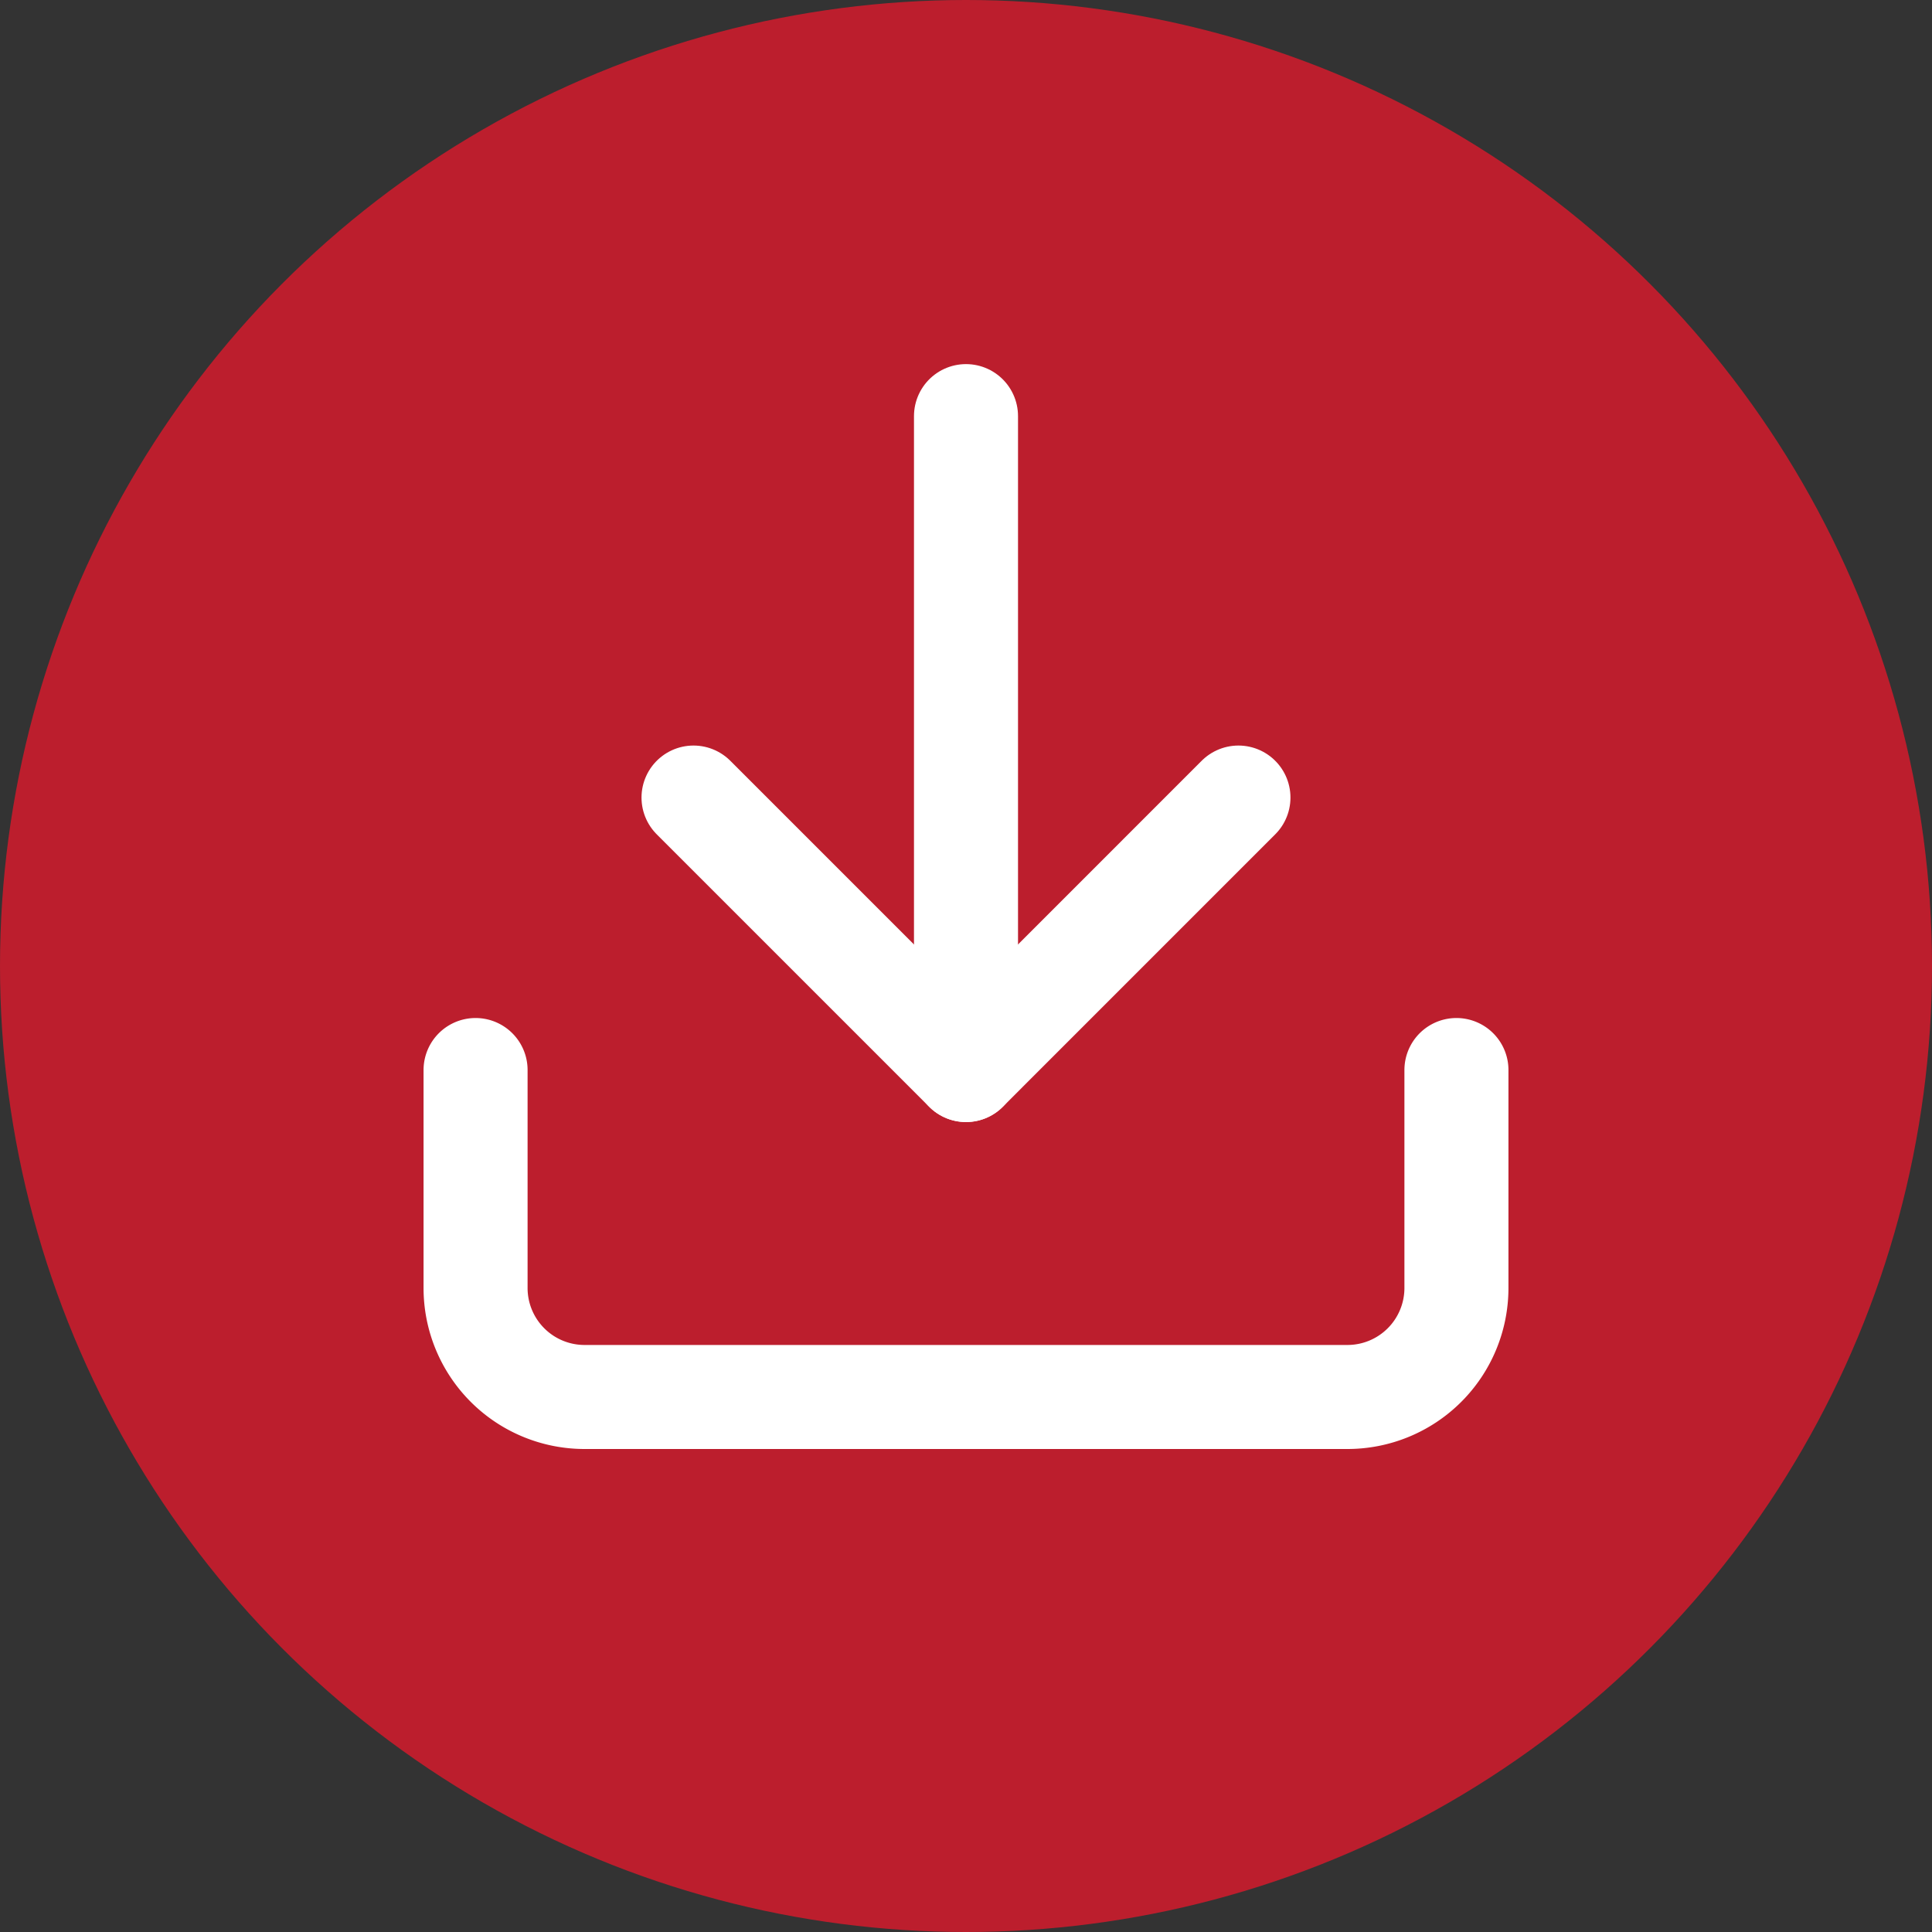 <svg xmlns="http://www.w3.org/2000/svg" width="65" height="65" viewBox="0 0 65 65">
  <rect x="0" y="0" width="65" height="65" fill="#333333" stroke="none"/>
  <g id="Grupo_163461" data-name="Grupo 163461" transform="translate(-1637 -1341)">
    <circle id="Elipse_455" data-name="Elipse 455" cx="32.5" cy="32.5" r="32.5" transform="translate(1637 1341)" fill="#bc1e2d"/>
    <g id="Icon_feather-download" data-name="Icon feather-download" transform="translate(1648.5 1350.5)">
      <path id="Trazado_4969" data-name="Trazado 4969" d="M37.5,22.5v7.333A3.667,3.667,0,0,1,33.833,33.5H8.167A3.667,3.667,0,0,1,4.5,29.833V22.5" transform="translate(0 4)" fill="none" stroke="#fff" stroke-linecap="round" stroke-linejoin="round" stroke-width="3.5"/>
      <path id="Trazado_4970" data-name="Trazado 4970" d="M10.5,15l9.167,9.167L28.833,15" transform="translate(1.333 2.333)" fill="none" stroke="#fff" stroke-linecap="round" stroke-linejoin="round" stroke-width="3.5"/>
      <path id="Trazado_4971" data-name="Trazado 4971" d="M18,26.5V4.5" transform="translate(3)" fill="none" stroke="#fff" stroke-linecap="round" stroke-linejoin="round" stroke-width="3.5"/>
    </g>
  </g>
</svg>
